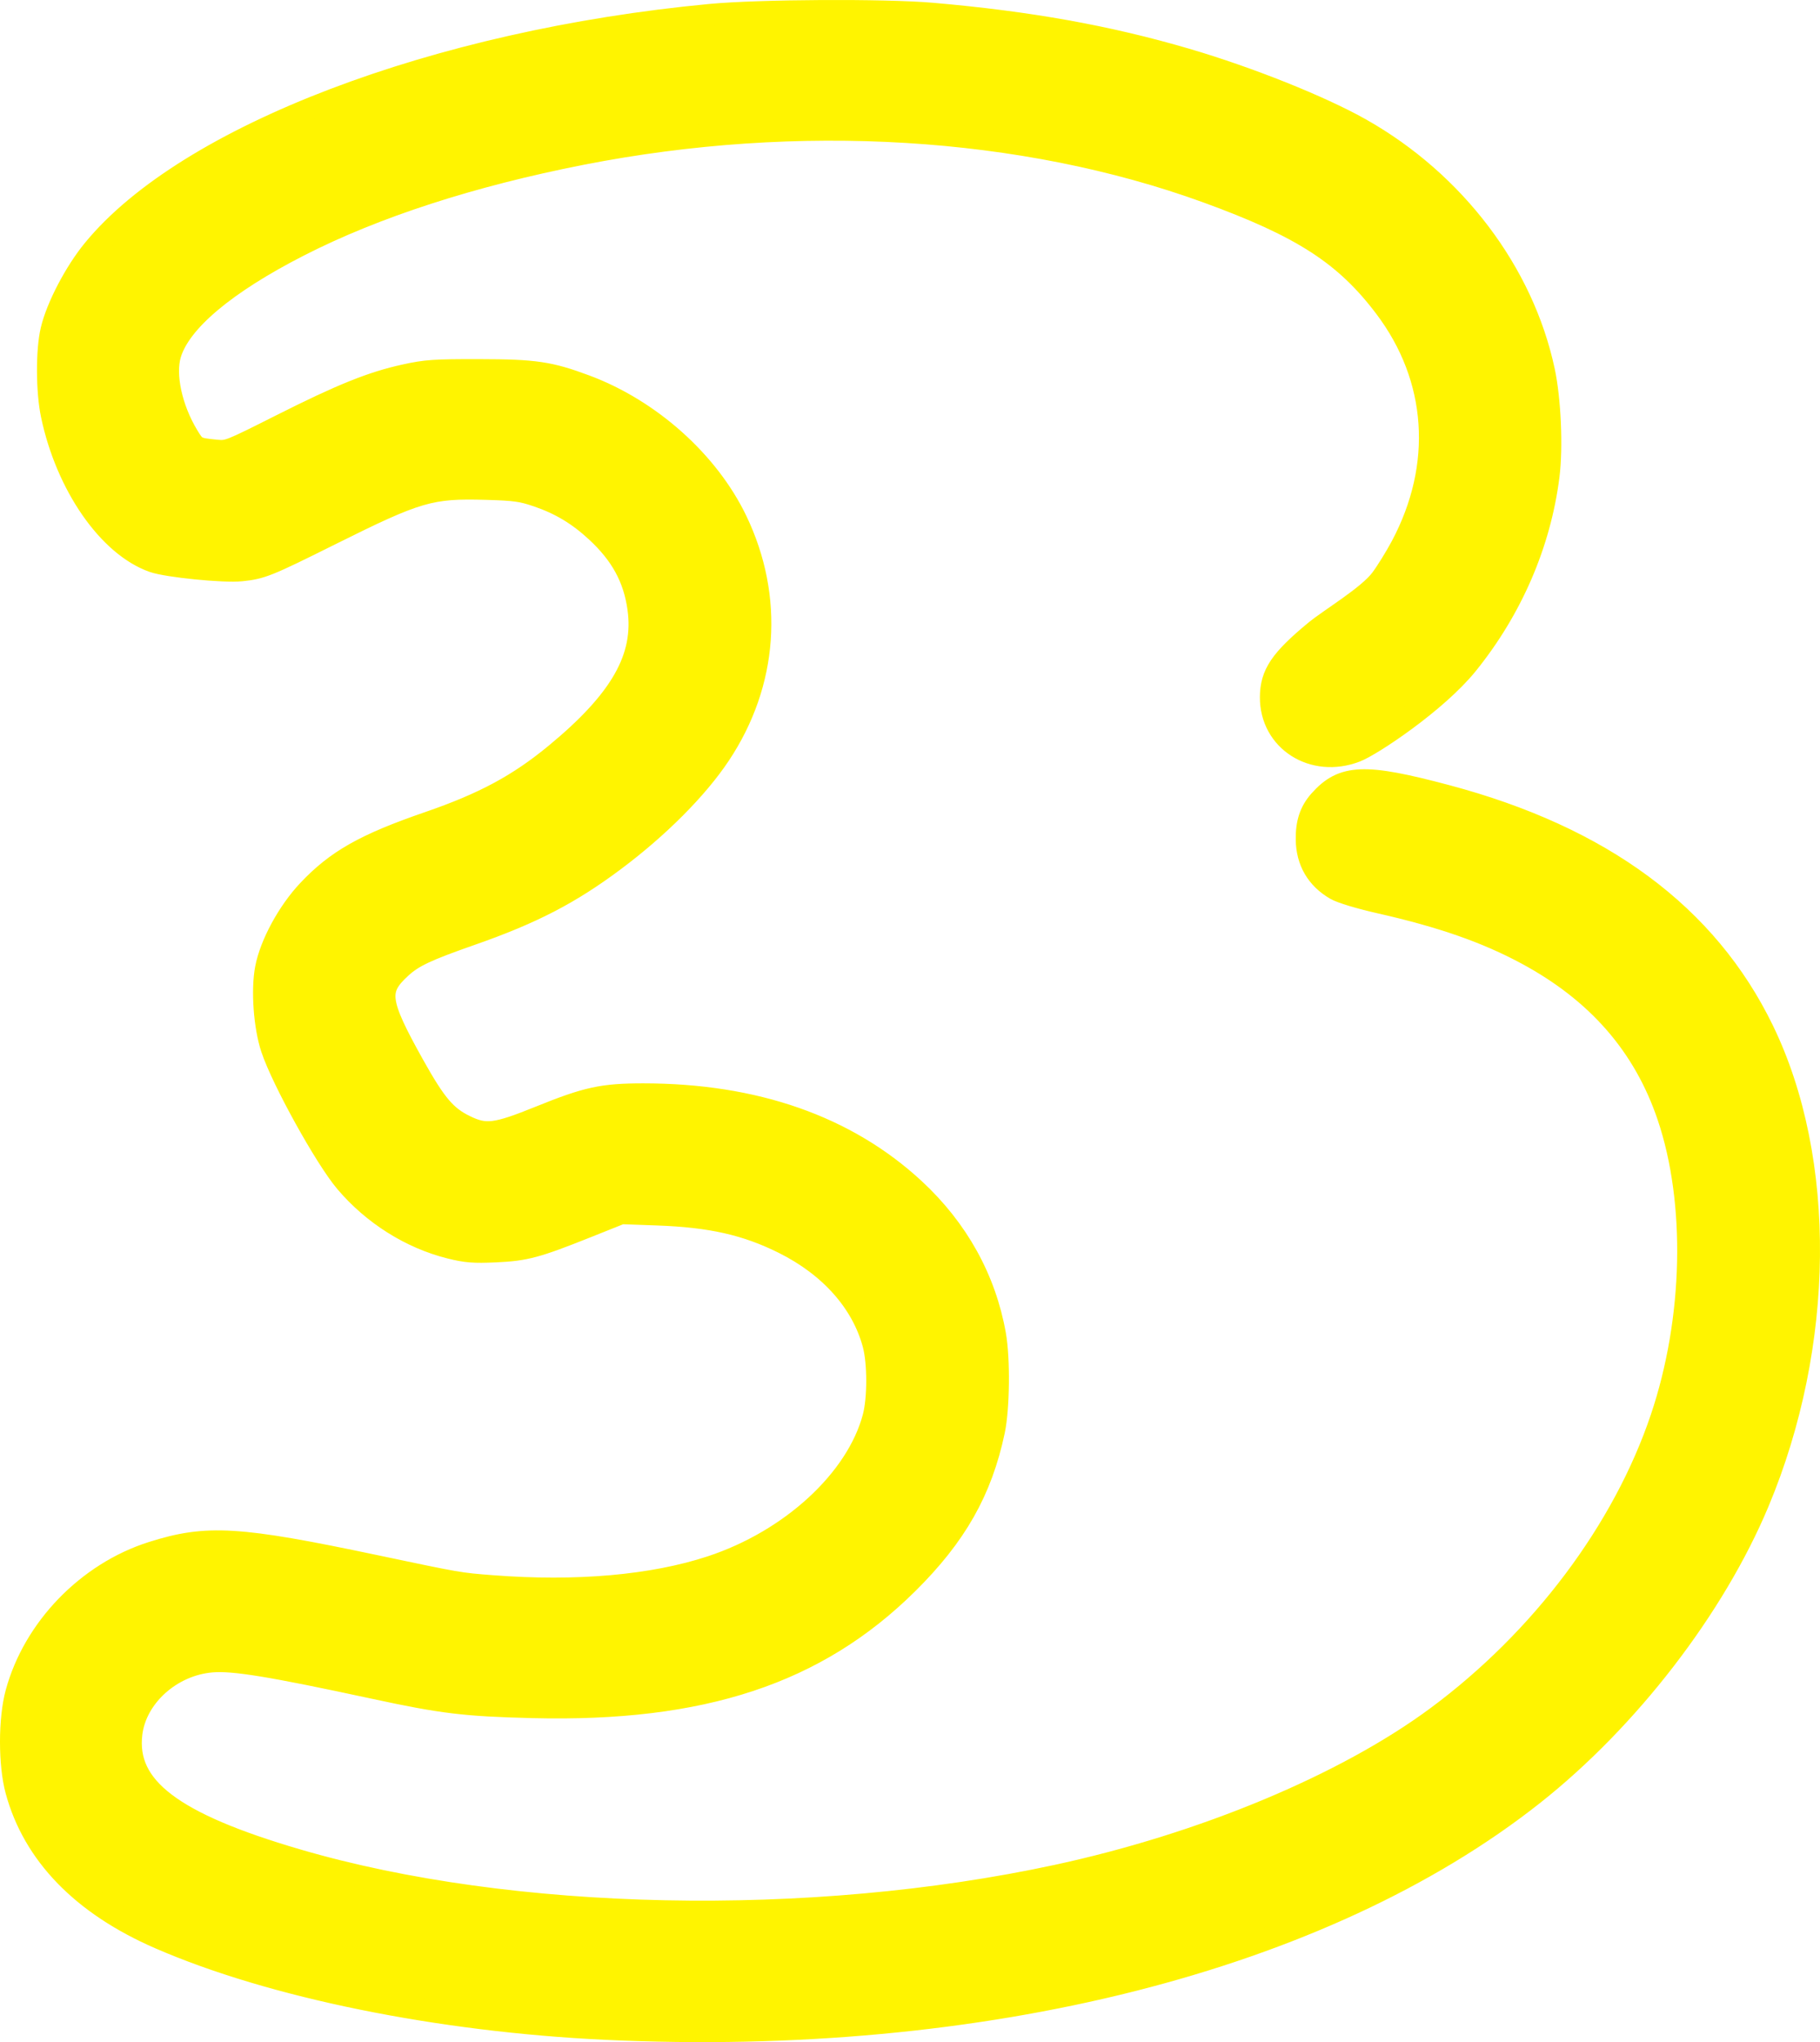 <?xml version="1.0" encoding="UTF-8" standalone="no"?>
<!-- Created with Inkscape (http://www.inkscape.org/) -->
<svg
   xmlns:dc="http://purl.org/dc/elements/1.1/"
   xmlns:cc="http://creativecommons.org/ns#"
   xmlns:rdf="http://www.w3.org/1999/02/22-rdf-syntax-ns#"
   xmlns:svg="http://www.w3.org/2000/svg"
   xmlns="http://www.w3.org/2000/svg"
   xmlns:sodipodi="http://sodipodi.sourceforge.net/DTD/sodipodi-0.dtd"
   xmlns:inkscape="http://www.inkscape.org/namespaces/inkscape"
   width="160.578"
   height="180.18"
   id="svg2"
   sodipodi:version="0.32"
   inkscape:version="0.46dev+devel"
   sodipodi:docbase="C:\DOCUME~1\RANDAL~1.WIL\Desktop\ACTIVE~1\neon\final"
   sodipodi:docname="rwwgub_Neon_Numerals-3_tubes_only.svg"
   version="1.0"
   inkscape:output_extension="org.inkscape.output.svg.inkscape">
  <defs
     id="defs4">
    <filter
       inkscape:collect="always"
       x="-0.136"
       width="1.273"
       y="-0.124"
       height="1.248"
       id="filter4797">
      <feGaussianBlur
         inkscape:collect="always"
         stdDeviation="10.943"
         id="feGaussianBlur4799" />
    </filter>
    <filter
       inkscape:collect="always"
       x="-0.104"
       width="1.208"
       y="-0.093"
       height="1.185"
       id="filter6267">
      <feGaussianBlur
         inkscape:collect="always"
         stdDeviation="6.954"
         id="feGaussianBlur6269" />
    </filter>
  </defs>
  <sodipodi:namedview
     id="base"
     pagecolor="#ffffff"
     bordercolor="#666666"
     borderopacity="1.0"
     gridtolerance="10000"
     guidetolerance="10"
     objecttolerance="10"
     inkscape:pageopacity="0.0"
     inkscape:pageshadow="2"
     inkscape:zoom="0.63096148"
     inkscape:cx="526.18109"
     inkscape:cy="245.51794"
     inkscape:document-units="in"
     inkscape:current-layer="layer1"
     width="11.693in"
     height="6in"
     units="in"
     showguides="true"
     inkscape:guide-bbox="true"
     showgrid="false"
     inkscape:window-width="1280"
     inkscape:window-height="744"
     inkscape:window-x="-4"
     inkscape:window-y="-4" />
  <g
     inkscape:label="Layer 1"
     inkscape:groupmode="layer"
     id="layer1"
     transform="translate(-45.45,-24.203)">
    <g
       id="g2348"
       transform="translate(-19.019,-17.434)">
      <path
         sodipodi:nodetypes="csssssssssscccssssssssssssssssssssssssssssssssssssssssssssssssssssssssssssssssssssssssc"
         id="path1932"
         d="M 117.9,220.624 C 103.194,219.93 88.448,216.932 78.547,212.622 C 71.737,209.658 67.448,205.236 65.924,199.607 C 65.302,197.311 65.304,193.322 65.928,191.021 C 67.468,185.338 72.198,180.444 77.898,178.637 C 82.728,177.105 85.476,177.27 97.584,179.823 C 105.03,181.392 104.942,181.377 107.871,181.605 C 115.323,182.186 122.062,181.591 127.207,179.899 C 134.263,177.579 140.09,172.215 141.557,166.69 C 141.999,165.025 141.996,161.87 141.552,160.221 C 140.554,156.523 137.731,153.343 133.623,151.294 C 130.326,149.649 127.211,148.944 122.492,148.774 L 119.277,148.658 L 116.287,149.853 C 111.786,151.652 110.828,151.909 108.188,152.029 C 106.254,152.116 105.606,152.065 104.184,151.71 C 100.705,150.841 97.398,148.756 94.987,145.912 C 93.212,143.817 89.41,136.954 88.472,134.149 C 87.826,132.218 87.593,128.989 87.961,127.074 C 88.369,124.951 89.911,122.107 91.669,120.238 C 94.173,117.576 96.666,116.165 102.288,114.229 C 107.178,112.545 110.221,110.907 113.516,108.187 C 119.291,103.418 121.425,99.652 120.815,95.307 C 120.438,92.624 119.304,90.545 117.112,88.514 C 115.502,87.023 113.916,86.071 111.894,85.38 C 110.508,84.907 109.906,84.823 107.384,84.751 C 102.424,84.609 101.318,84.932 93.581,88.789 C 88.045,91.549 87.539,91.753 85.754,91.936 C 84.203,92.095 79.233,91.598 77.991,91.16 C 74.061,89.772 70.365,84.435 69.064,78.268 C 68.617,76.147 68.605,72.544 69.04,70.738 C 69.533,68.69 71.121,65.653 72.719,63.704 C 80.967,53.638 102.956,45.258 127.107,42.975 C 131.479,42.561 142.491,42.503 146.723,42.87 C 155.251,43.611 162.178,44.853 169.106,46.884 C 174.607,48.496 180.969,51.039 184.515,53.042 C 192.783,57.712 198.816,65.674 200.67,74.365 C 201.211,76.897 201.394,81.108 201.074,83.638 C 200.32,89.599 197.822,95.379 193.905,100.225 C 191.205,103.565 185.481,107.373 184.078,107.909 C 180.33,109.342 176.601,106.962 176.619,103.148 C 176.629,101.134 177.465,99.886 180.482,97.382 C 181.831,96.262 185.19,94.29 186.342,92.751 C 186.824,92.106 187.636,90.795 188.146,89.837 C 191.938,82.716 191.404,74.976 186.689,68.735 C 183.172,64.078 179.356,61.612 170.937,58.553 C 154.709,52.658 134.902,51.454 115.798,55.201 C 106.058,57.112 97.569,59.863 90.879,63.278 C 84.327,66.622 80.341,69.977 79.47,72.881 C 78.92,74.714 79.563,77.689 81.03,80.109 C 81.693,81.203 81.778,81.246 83.539,81.419 C 84.584,81.521 84.698,81.476 89.243,79.186 C 94.621,76.477 97.257,75.413 100.186,74.768 C 102.055,74.356 102.787,74.306 106.791,74.314 C 111.664,74.323 112.955,74.514 116.124,75.694 C 121.813,77.814 126.933,82.39 129.425,87.582 C 132.684,94.373 132.146,101.899 127.951,108.203 C 125.958,111.199 122.549,114.621 118.66,117.53 C 114.75,120.454 111.431,122.175 106.094,124.045 C 102.058,125.458 100.922,125.993 99.829,126.989 C 97.673,128.957 97.807,130.017 100.914,135.587 C 102.87,139.094 103.775,140.164 105.492,141.001 C 107.304,141.885 108.214,141.774 112.096,140.201 C 116.262,138.512 117.624,138.214 121.209,138.213 C 131.047,138.208 139.133,141.034 145.108,146.564 C 148.934,150.105 151.371,154.496 152.24,159.414 C 152.618,161.548 152.569,165.885 152.145,167.889 C 151.033,173.15 148.797,177.094 144.53,181.322 C 136.508,189.271 126.42,192.605 111.495,192.24 C 105.504,192.093 103.521,191.854 97.484,190.552 C 88.345,188.582 85.08,188.048 83.148,188.208 C 79.559,188.506 76.433,191.316 76.041,194.597 C 75.472,199.355 79.63,202.527 90.679,205.763 C 109.576,211.297 135.959,211.841 157.728,207.146 C 170.643,204.36 183.197,199.12 191.257,193.151 C 200.495,186.31 207.735,176.66 211.069,166.746 C 213.998,158.037 214.228,147.715 211.662,140.125 C 209.545,133.867 205.44,129.151 199.163,125.772 C 195.63,123.869 191.682,122.489 186.257,121.261 C 184.424,120.846 182.817,120.361 182.325,120.076 C 180.681,119.122 179.81,117.63 179.782,115.72 C 179.76,114.255 180.101,113.225 180.912,112.311 C 182.948,110.015 184.838,109.939 192.075,111.866 C 205.8,115.518 215.067,122.382 220.001,132.549 C 225.555,143.994 225.393,160.321 219.588,174.177 C 215.689,183.484 208.124,193.303 199.746,199.931 C 181.212,214.593 151.155,222.192 117.9,220.624 z"
         style="fill:#fff400;fill-opacity:1;stroke:#eed1f6;stroke-width:1.8;stroke-miterlimit:4;stroke-dasharray:none;stroke-opacity:1" />
      <path
         style="fill:#fff400;fill-opacity:1;stroke:#fff400;stroke-width:1.98;stroke-miterlimit:4;stroke-dasharray:none;stroke-opacity:1;filter:url(#filter6267)"
         d="M 117.9,220.624 C 103.194,219.93 88.448,216.932 78.547,212.622 C 71.737,209.658 67.448,205.236 65.924,199.607 C 65.302,197.311 65.304,193.322 65.928,191.021 C 67.468,185.338 72.198,180.444 77.898,178.637 C 82.728,177.105 85.476,177.27 97.584,179.823 C 105.03,181.392 104.942,181.377 107.871,181.605 C 115.323,182.186 122.062,181.591 127.207,179.899 C 134.263,177.579 140.09,172.215 141.557,166.69 C 141.999,165.025 141.996,161.87 141.552,160.221 C 140.554,156.523 137.731,153.343 133.623,151.294 C 130.326,149.649 127.211,148.944 122.492,148.774 L 119.277,148.658 L 116.287,149.853 C 111.786,151.652 110.828,151.909 108.188,152.029 C 106.254,152.116 105.606,152.065 104.184,151.71 C 100.705,150.841 97.398,148.756 94.987,145.912 C 93.212,143.817 89.41,136.954 88.472,134.149 C 87.826,132.218 87.593,128.989 87.961,127.074 C 88.369,124.951 89.911,122.107 91.669,120.238 C 94.173,117.576 96.666,116.165 102.288,114.229 C 107.178,112.545 110.221,110.907 113.516,108.187 C 119.291,103.418 121.425,99.652 120.815,95.307 C 120.438,92.624 119.304,90.545 117.112,88.514 C 115.502,87.023 113.916,86.071 111.894,85.38 C 110.508,84.907 109.906,84.823 107.384,84.751 C 102.424,84.609 101.318,84.932 93.581,88.789 C 88.045,91.549 87.539,91.753 85.754,91.936 C 84.203,92.095 79.233,91.598 77.991,91.16 C 74.061,89.772 70.365,84.435 69.064,78.268 C 68.617,76.147 68.605,72.544 69.04,70.738 C 69.533,68.69 71.121,65.653 72.719,63.704 C 80.967,53.638 102.956,45.258 127.107,42.975 C 131.479,42.561 142.491,42.503 146.723,42.87 C 155.251,43.611 162.178,44.853 169.106,46.884 C 174.607,48.496 180.969,51.039 184.515,53.042 C 192.783,57.712 198.816,65.674 200.67,74.365 C 201.211,76.897 201.394,81.108 201.074,83.638 C 200.32,89.599 197.822,95.379 193.905,100.225 C 191.205,103.565 185.481,107.373 184.078,107.909 C 180.33,109.342 176.601,106.962 176.619,103.148 C 176.629,101.134 177.465,99.886 180.482,97.382 C 181.831,96.262 185.19,94.29 186.342,92.751 C 186.824,92.106 187.636,90.795 188.146,89.837 C 191.938,82.716 191.404,74.976 186.689,68.735 C 183.172,64.078 179.356,61.612 170.937,58.553 C 154.709,52.658 134.902,51.454 115.798,55.201 C 106.058,57.112 97.569,59.863 90.879,63.278 C 84.327,66.622 80.341,69.977 79.47,72.881 C 78.92,74.714 79.563,77.689 81.03,80.109 C 81.693,81.203 81.778,81.246 83.539,81.419 C 84.584,81.521 84.698,81.476 89.243,79.186 C 94.621,76.477 97.257,75.413 100.186,74.768 C 102.055,74.356 102.787,74.306 106.791,74.314 C 111.664,74.323 112.955,74.514 116.124,75.694 C 121.813,77.814 126.933,82.39 129.425,87.582 C 132.684,94.373 132.146,101.899 127.951,108.203 C 125.958,111.199 122.549,114.621 118.66,117.53 C 114.75,120.454 111.431,122.175 106.094,124.045 C 102.058,125.458 100.922,125.993 99.829,126.989 C 97.673,128.957 97.807,130.017 100.914,135.587 C 102.87,139.094 103.775,140.164 105.492,141.001 C 107.304,141.885 108.214,141.774 112.096,140.201 C 116.262,138.512 117.624,138.214 121.209,138.213 C 131.047,138.208 139.133,141.034 145.108,146.564 C 148.934,150.105 151.371,154.496 152.24,159.414 C 152.618,161.548 152.569,165.885 152.145,167.889 C 151.033,173.15 148.797,177.094 144.53,181.322 C 136.508,189.271 126.42,192.605 111.495,192.24 C 105.504,192.093 103.521,191.854 97.484,190.552 C 88.345,188.582 85.08,188.048 83.148,188.208 C 79.559,188.506 76.433,191.316 76.041,194.597 C 75.472,199.355 79.63,202.527 90.679,205.763 C 109.576,211.297 135.959,211.841 157.728,207.146 C 170.643,204.36 183.197,199.12 191.257,193.151 C 200.495,186.31 207.735,176.66 211.069,166.746 C 213.998,158.037 214.228,147.715 211.662,140.125 C 209.545,133.867 205.44,129.151 199.163,125.772 C 195.63,123.869 191.682,122.489 186.257,121.261 C 184.424,120.846 182.817,120.361 182.325,120.076 C 180.681,119.122 179.81,117.63 179.782,115.72 C 179.76,114.255 180.101,113.225 180.912,112.311 C 182.948,110.015 184.838,109.939 192.075,111.866 C 205.8,115.518 215.067,122.382 220.001,132.549 C 225.555,143.994 225.393,160.321 219.588,174.177 C 215.689,183.484 208.124,193.303 199.746,199.931 C 181.212,214.593 151.155,222.192 117.9,220.624 z"
         id="path5066"
         sodipodi:nodetypes="csssssssssscccssssssssssssssssssssssssssssssssssssssssssssssssssssssssssssssssssssssssc" />
    </g>
  </g>
</svg>
